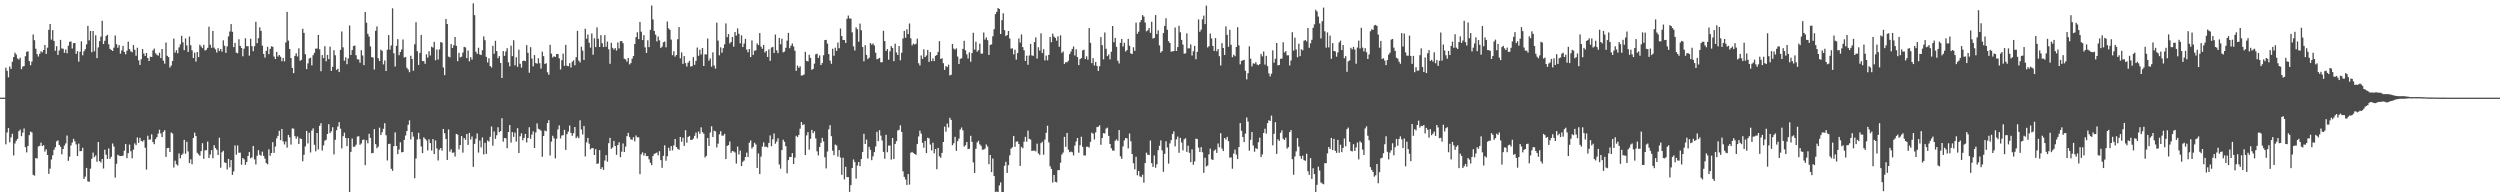 <?xml version="1.0" encoding="UTF-8"?>
<svg xmlns="http://www.w3.org/2000/svg" width="1920" height="150">
  <path d="M0 75.000h1v1.000H0zM1 75.000h1v1.000H1zM2 75.000h1v1.000H2zM3 75.000h1v1.000H3zM4 51.960h1v58.873H4zM5 54.398h1v47.337H5zM6 59.414h1v38.932H6zM7 51.036h1v58.249H7zM8 52.894h1v52.647H8zM9 47.344h1v55.393H9zM10 43.835h1v75.586H10zM11 40.433h1v69.764H11zM12 41.880h1v66.189H12zM13 44.876h1v61.781H13zM14 45.764h1v55.054H14zM15 44.349h1v55.199H15zM16 53.169h1v51.449H16zM17 51.161h1v50.663H17zM18 50.735h1v47.908H18zM19 43.147h1v69.878H19zM20 39.784h1v77.282H20zM21 39.384h1v72.724H21zM22 46.908h1v56.856H22zM23 50.147h1v50.920H23zM24 47.248h1v54.413H24zM25 26.446h1v107.811H25zM26 30.859h1v104.037H26zM27 37.424h1v83.974H27zM28 41.547h1v80.219H28zM29 43.397h1v69.114H29zM30 41.303h1v70.661H30zM31 39.431h1v70.064H31zM32 40.223h1v71.928H32zM33 38.423h1v73.101H33zM34 34.542h1v81.901H34zM35 41.445h1v73.318H35zM36 36.599h1v82.446H36zM37 22.901h1v110.628H37zM38 18.456h1v111.029H38zM39 30.399h1v92.145H39zM40 23.131h1v96.103H40zM41 31.449h1v83.598H41zM42 38.979h1v74.129H42zM43 35.476h1v73.050H43zM44 42.197h1v65.619H44zM45 38.736h1v72.564H45zM46 30.619h1v82.063H46zM47 37.226h1v81.311H47zM48 37.430h1v77.015H48zM49 40.567h1v71.269H49zM50 37.988h1v72.161H50zM51 40.950h1v63.120H51zM52 35.128h1v88.392H52zM53 32.095h1v88.235H53zM54 31.869h1v79.868H54zM55 37.252h1v72.238H55zM56 33.182h1v73.438H56zM57 32.991h1v75.483H57zM58 41.387h1v69.499H58zM59 39.265h1v80.550H59zM60 47.368h1v62.894H60zM61 39.707h1v76.471H61zM62 31.750h1v84.202H62zM63 42.478h1v71.016H63zM64 39.367h1v98.035H64zM65 37.785h1v97.825H65zM66 34.022h1v94.934H66zM67 19.842h1v119.401H67zM68 31.006h1v108.660H68zM69 23.753h1v105.791H69zM70 40.098h1v81.836H70zM71 23.831h1v93.385H71zM72 39.432h1v81.317H72zM73 27.088h1v92.326H73zM74 44.637h1v79.591H74zM75 36.380h1v72.741H75zM76 31.614h1v92.130H76zM77 28.117h1v96.656H77zM78 15.926h1v106.173H78zM79 33.836h1v95.589H79zM80 31.314h1v83.686H80zM81 27.697h1v91.128H81zM82 26.731h1v95.321H82zM83 33.993h1v80.041H83zM84 37.537h1v84.475H84zM85 38.389h1v82.029H85zM86 39.108h1v71.097H86zM87 36.588h1v75.956H87zM88 27.249h1v109.145H88zM89 33.931h1v91.849H89zM90 36.661h1v82.164H90zM91 34.687h1v84.908H91zM92 41.224h1v78.690H92zM93 38.712h1v81.117H93zM94 35.289h1v84.233H94zM95 39.906h1v75.791H95zM96 41.702h1v68.950H96zM97 38.972h1v82.488H97zM98 32.001h1v85.607H98zM99 37.718h1v73.305H99zM100 39.428h1v76.754H100zM101 40.152h1v81.509H101zM102 34.632h1v80.321H102zM103 38.182h1v71.963H103zM104 42.814h1v68.672H104zM105 36.661h1v68.928H105zM106 46.324h1v63.366H106zM107 49.888h1v55.950H107zM108 45.531h1v62.694H108zM109 37.699h1v71.102H109zM110 41.095h1v66.537H110zM111 42.974h1v70.503H111zM112 40.709h1v89.542H112zM113 44.536h1v59.685H113zM114 46.831h1v60.488H114zM115 43.479h1v63.655H115zM116 43.784h1v59.367H116zM117 38.655h1v70.518H117zM118 37.282h1v73.469H118zM119 40.886h1v65.984H119zM120 42.052h1v63.274H120zM121 42.744h1v59.926H121zM122 40.483h1v59.157H122zM123 44.570h1v57.916H123zM124 37.620h1v67.625H124zM125 46.608h1v54.630H125zM126 48.882h1v51.089H126zM127 32.664h1v87.791H127zM128 42.846h1v70.925H128zM129 43.888h1v69.677H129zM130 51.873h1v64.869H130zM131 50.360h1v51.403H131zM132 46.893h1v55.659H132zM133 29.623h1v99.049H133zM134 40.376h1v82.994H134zM135 38.554h1v87.608H135zM136 40.891h1v86.237H136zM137 36.391h1v81.481H137zM138 34.086h1v87.534H138zM139 27.500h1v91.534H139zM140 32.438h1v85.478H140zM141 38.485h1v68.954H141zM142 29.508h1v88.536H142zM143 34.895h1v74.027H143zM144 39.863h1v76.392H144zM145 28.052h1v97.251H145zM146 34.717h1v87.649H146zM147 38.731h1v87.447H147zM148 44.536h1v61.455H148zM149 40.441h1v61.436H149zM150 47.250h1v57.225H150zM151 39.943h1v77.413H151zM152 43.900h1v74.620H152zM153 34.330h1v85.306H153zM154 35.658h1v80.394H154zM155 36.964h1v73.026H155zM156 34.480h1v87.481H156zM157 38.806h1v76.679H157zM158 38.176h1v77.137H158zM159 36.752h1v72.001H159zM160 20.488h1v100.926H160zM161 34.361h1v84.334H161zM162 36.731h1v78.577H162zM163 23.774h1v97.758H163zM164 36.577h1v74.923H164zM165 37.889h1v75.806H165zM166 40.347h1v74.678H166zM167 36.975h1v82.087H167zM168 39.140h1v66.637H168zM169 37.559h1v91.196H169zM170 39.705h1v77.233H170zM171 30.982h1v84.854H171zM172 35.134h1v89.560H172zM173 40.618h1v84.538H173zM174 35.657h1v94.504H174zM175 27.942h1v94.098H175zM176 24.214h1v104.288H176zM177 18.471h1v104.454H177zM178 24.423h1v109.948H178zM179 36.211h1v95.476H179zM180 32.940h1v78.727H180zM181 40.452h1v78.351H181zM182 40.894h1v70.830H182zM183 30.146h1v87.181H183zM184 35.233h1v81.974H184zM185 36.843h1v89.685H185zM186 43.196h1v78.153H186zM187 37.400h1v85.004H187zM188 29.397h1v97.236H188zM189 35.464h1v88.968H189zM190 35.494h1v84.303H190zM191 42.758h1v74.007H191zM192 29.747h1v91.841H192zM193 35.406h1v85.500H193zM194 39.306h1v72.781H194zM195 35.462h1v86.935H195zM196 16.726h1v109.512H196zM197 33.116h1v86.501H197zM198 29.351h1v86.003H198zM199 20.991h1v97.918H199zM200 23.727h1v95.864H200zM201 35.078h1v81.415H201zM202 41.389h1v78.292H202zM203 44.249h1v77.583H203zM204 39.072h1v86.154H204zM205 35.960h1v90.227H205zM206 41.560h1v73.138H206zM207 37.543h1v82.119H207zM208 35.573h1v81.928H208zM209 35.956h1v73.259H209zM210 43.400h1v74.008H210zM211 45.310h1v67.246H211zM212 39.854h1v66.431H212zM213 43.429h1v60.907H213zM214 42.202h1v58.235H214zM215 43.584h1v64.096H215zM216 47.061h1v51.951H216zM217 44.502h1v64.096H217zM218 47.145h1v63.809H218zM219 32.605h1v76.099H219zM220 9.122h1v104.271H220zM221 31.171h1v72.466H221zM222 37.639h1v67.834H222zM223 44.598h1v66.462H223zM224 52.147h1v46.471H224zM225 56.151h1v42.655H225zM226 42.884h1v61.679H226zM227 40.919h1v65.621H227zM228 43.342h1v61.444H228zM229 37.100h1v73.548H229zM230 46.649h1v59.595H230zM231 45.962h1v60.800H231zM232 22.092h1v101.758H232zM233 25.233h1v93.648H233zM234 41.639h1v70.772H234zM235 53.094h1v47.482H235zM236 48.701h1v61.414H236zM237 44.906h1v57.088H237zM238 44.307h1v72.794H238zM239 50.232h1v50.004H239zM240 42.380h1v56.172H240zM241 40.543h1v70.669H241zM242 37.346h1v78.898H242zM243 37.322h1v64.846H243zM244 26.874h1v87.891H244zM245 37.906h1v58.694H245zM246 54.737h1v39.863H246zM247 42.313h1v73.344H247zM248 44.664h1v67.013H248zM249 35.492h1v72.602H249zM250 47.073h1v60.305H250zM251 42.202h1v60.692H251zM252 45.393h1v49.984H252zM253 35.784h1v66.391H253zM254 54.429h1v46.413H254zM255 51.403h1v46.336H255zM256 38.494h1v80.064H256zM257 42.420h1v64.945H257zM258 53.658h1v46.314H258zM259 52.808h1v44.375H259zM260 55.367h1v38.449H260zM261 38.350h1v60.454H261zM262 24.151h1v89.799H262zM263 36.361h1v68.219H263zM264 46.640h1v55.271H264zM265 44.020h1v61.911H265zM266 49.328h1v62.888H266zM267 44.861h1v61.204H267zM268 19.547h1v127.898H268zM269 42.233h1v74.395H269zM270 38.441h1v67.954H270zM271 35.355h1v77.353H271zM272 34.955h1v77.725H272zM273 42.462h1v68.710H273zM274 45.501h1v59.405H274zM275 45.703h1v58.876H275zM276 48.175h1v63.023H276zM277 38.600h1v71.569H277zM278 42.581h1v64.901H278zM279 50.014h1v57.077H279zM280 9.150h1v117.747H280zM281 17.387h1v90.315H281zM282 25.964h1v84.120H282zM283 28.051h1v74.684H283zM284 35.626h1v70.260H284zM285 43.818h1v73.869H285zM286 44.222h1v73.221H286zM287 53.409h1v45.786H287zM288 23.680h1v87.031H288zM289 20.268h1v93.573H289zM290 44.717h1v67.864H290zM291 46.860h1v51.191H291zM292 38.175h1v65.579H292zM293 39.073h1v62.523H293zM294 49.461h1v49.470H294zM295 46.461h1v48.165H295zM296 54.509h1v49.384H296zM297 38.213h1v85.016H297zM298 26.911h1v83.742H298zM299 38.156h1v72.219H299zM300 34.906h1v94.731H300zM301 6.399h1v124.824H301zM302 40.951h1v71.351H302zM303 51.077h1v50.584H303zM304 35.155h1v76.978H304zM305 30.054h1v88.324H305zM306 42.397h1v72.458H306zM307 39.949h1v69.369H307zM308 38.010h1v78.980H308zM309 30.333h1v86.388H309zM310 44.187h1v63.289H310zM311 43.723h1v60.388H311zM312 52.085h1v48.599H312zM313 53.384h1v42.455H313zM314 55.463h1v37.015H314zM315 42.813h1v64.267H315zM316 45.242h1v56.102H316zM317 54.302h1v50.611H317zM318 34.025h1v102.868H318zM319 17.051h1v104.630H319zM320 39.304h1v67.869H320zM321 49.874h1v52.114H321zM322 40.633h1v66.222H322zM323 26.838h1v85.656H323zM324 46.846h1v70.711H324zM325 46.985h1v58.532H325zM326 48.992h1v57.608H326zM327 41.721h1v66.144H327zM328 44.260h1v71.229H328zM329 39.357h1v67.648H329zM330 42.577h1v67.368H330zM331 35.839h1v79.759H331zM332 36.562h1v70.256H332zM333 32.146h1v86.153H333zM334 46.267h1v61.546H334zM335 37.972h1v76.045H335zM336 45.711h1v77.532H336zM337 37.926h1v77.056H337zM338 32.357h1v81.291H338zM339 32.740h1v82.913H339zM340 51.797h1v47.218H340zM341 57.710h1v44.590H341zM342 14.556h1v92.162H342zM343 18.433h1v104.390H343zM344 43.474h1v55.971H344zM345 44.053h1v72.432H345zM346 33.872h1v80.810H346zM347 36.841h1v80.530H347zM348 34.775h1v82.262H348zM349 28.423h1v91.777H349zM350 35.232h1v67.652H350zM351 47.026h1v56.383H351zM352 40.530h1v74.191H352zM353 44.080h1v67.308H353zM354 43.531h1v60.953H354zM355 40.353h1v76.898H355zM356 35.934h1v70.037H356zM357 36.474h1v70.894H357zM358 44.641h1v58.264H358zM359 38.795h1v72.525H359zM360 47.122h1v54.991H360zM361 43.893h1v63.275H361zM362 45.779h1v59.093H362zM363 2.584h1v125.557H363zM364 11.608h1v98.936H364zM365 39.719h1v66.838H365zM366 41.347h1v61.155H366zM367 36.645h1v80.533H367zM368 41.718h1v66.193H368zM369 42.282h1v70.938H369zM370 38.550h1v67.002H370zM371 27.951h1v90.693H371zM372 30.869h1v78.904H372zM373 43.654h1v74.572H373zM374 47.974h1v59.926H374zM375 44.763h1v63.999H375zM376 50.741h1v54.337H376zM377 51.797h1v45.398H377zM378 35.163h1v76.773H378zM379 41.286h1v59.694H379zM380 31.324h1v75.310H380zM381 39.278h1v64.599H381zM382 44.716h1v53.020H382zM383 43.041h1v58.530H383zM384 48.372h1v52.275H384zM385 59.896h1v30.875H385zM386 39.227h1v69.563H386zM387 42.905h1v63.054H387zM388 39.528h1v66.691H388zM389 36.995h1v76.861H389zM390 47.795h1v53.576H390zM391 50.919h1v45.152H391zM392 35.064h1v74.432H392zM393 43.108h1v58.364H393zM394 30.899h1v74.193H394zM395 50.161h1v51.650H395zM396 43.993h1v64.704H396zM397 51.309h1v47.158H397zM398 38.148h1v79.364H398zM399 48.926h1v55.722H399zM400 51.901h1v50.496H400zM401 46.866h1v60.868H401zM402 46.507h1v59.372H402zM403 47.000h1v55.882H403zM404 34.659h1v74.765H404zM405 40.538h1v65.442H405zM406 55.852h1v41.908H406zM407 36.269h1v70.277H407zM408 45.019h1v58.371H408zM409 50.986h1v49.871H409zM410 42.313h1v71.336H410zM411 48.436h1v53.307H411zM412 48.885h1v45.908H412zM413 44.767h1v54.139H413zM414 48.512h1v50.960H414zM415 52.704h1v47.625H415zM416 39.674h1v80.703H416zM417 43.108h1v61.354H417zM418 49.127h1v51.151H418zM419 48.537h1v52.295H419zM420 55.498h1v39.000H420zM421 57.449h1v34.843H421zM422 34.392h1v85.077H422zM423 41.161h1v67.578H423zM424 44.117h1v60.194H424zM425 43.220h1v62.961H425zM426 43.749h1v77.914H426zM427 41.540h1v65.026H427zM428 41.435h1v57.968H428zM429 44.787h1v51.507H429zM430 53.368h1v52.980H430zM431 46.230h1v57.841H431zM432 41.151h1v62.707H432zM433 50.586h1v49.135H433zM434 34.453h1v80.667H434zM435 50.506h1v52.513H435zM436 50.863h1v50.146H436zM437 48.519h1v47.913H437zM438 51.886h1v50.182H438zM439 47.408h1v56.878H439zM440 46.320h1v55.955H440zM441 50.131h1v47.399H441zM442 43.956h1v62.109H442zM443 23.729h1v81.117H443zM444 46.556h1v59.594H444zM445 47.981h1v44.451H445zM446 35.917h1v63.571H446zM447 38.855h1v64.468H447zM448 46.023h1v50.692H448zM449 22.080h1v98.062H449zM450 29.729h1v79.652H450zM451 26.508h1v79.387H451zM452 32.872h1v77.539H452zM453 36.579h1v78.114H453zM454 25.681h1v88.023H454zM455 42.059h1v71.725H455zM456 29.459h1v89.561H456zM457 36.144h1v78.389H457zM458 21.059h1v104.836H458zM459 29.810h1v95.702H459zM460 36.099h1v79.235H460zM461 26.965h1v102.808H461zM462 33.250h1v95.160H462zM463 36.172h1v94.287H463zM464 26.978h1v96.300H464zM465 35.928h1v83.234H465zM466 31.939h1v92.236H466zM467 37.841h1v72.127H467zM468 48.979h1v56.918H468zM469 32.851h1v81.416H469zM470 36.706h1v76.601H470zM471 38.021h1v70.209H471zM472 36.895h1v75.227H472zM473 38.817h1v80.079H473zM474 32.625h1v78.723H474zM475 37.145h1v72.109H475zM476 31.628h1v89.094H476zM477 31.474h1v84.987H477zM478 33.156h1v77.012H478zM479 45.062h1v71.660H479zM480 45.613h1v67.047H480zM481 47.308h1v57.233H481zM482 44.537h1v57.514H482zM483 49.446h1v55.740H483zM484 48.483h1v58.508H484zM485 45.067h1v62.282H485zM486 43.039h1v62.352H486zM487 33.838h1v74.720H487zM488 28.532h1v75.485H488zM489 24.790h1v80.671H489zM490 30.066h1v75.416H490zM491 16.821h1v116.979H491zM492 24.346h1v94.157H492zM493 30.769h1v86.216H493zM494 27.007h1v92.570H494zM495 36.339h1v81.311H495zM496 40.672h1v79.250H496zM497 30.902h1v88.950H497zM498 36.186h1v86.191H498zM499 22.919h1v102.042H499zM500 4.231h1v122.582H500zM501 14.965h1v104.893H501zM502 23.760h1v94.354H502zM503 26.649h1v91.118H503zM504 31.805h1v85.364H504zM505 28.023h1v91.251H505zM506 30.961h1v85.176H506zM507 36.835h1v86.148H507zM508 35.789h1v93.079H508zM509 32.466h1v87.231H509zM510 31.833h1v79.763H510zM511 36.335h1v87.116H511zM512 16.556h1v103.473H512zM513 21.779h1v91.710H513zM514 22.933h1v92.860H514zM515 30.428h1v81.764H515zM516 42.380h1v73.130H516zM517 39.352h1v72.312H517zM518 43.453h1v63.306H518zM519 42.221h1v70.651H519zM520 30.081h1v84.178H520zM521 20.786h1v94.271H521zM522 44.774h1v60.413H522zM523 40.228h1v68.619H523zM524 49.027h1v56.754H524zM525 43.047h1v68.995H525zM526 48.463h1v51.593H526zM527 51.086h1v58.485H527zM528 48.166h1v57.037H528zM529 46.731h1v57.666H529zM530 51.109h1v56.353H530zM531 50.800h1v56.656H531zM532 43.867h1v62.596H532zM533 49.789h1v54.505H533zM534 46.746h1v55.103H534zM535 36.510h1v69.762H535zM536 42.851h1v58.175H536zM537 38.197h1v64.580H537zM538 41.831h1v55.949H538zM539 36.883h1v64.659H539zM540 50.705h1v52.027H540zM541 41.708h1v79.283H541zM542 41.838h1v77.856H542zM543 29.589h1v76.341H543zM544 46.583h1v65.507H544zM545 44.907h1v56.895H545zM546 51.206h1v45.774H546zM547 40.199h1v64.991H547zM548 50.295h1v50.076H548zM549 52.675h1v48.251H549zM550 17.431h1v95.816H550zM551 31.165h1v79.167H551zM552 42.490h1v60.626H552zM553 36.333h1v64.502H553zM554 40.430h1v63.706H554zM555 36.949h1v67.177H555zM556 34.000h1v68.791H556zM557 17.982h1v104.160H557zM558 28.586h1v83.461H558zM559 26.160h1v85.327H559zM560 33.393h1v75.258H560zM561 32.180h1v85.165H561zM562 28.364h1v87.569H562zM563 35.866h1v80.480H563zM564 24.577h1v92.581H564zM565 27.344h1v98.245H565zM566 21.786h1v90.813H566zM567 25.983h1v92.647H567zM568 33.290h1v82.353H568zM569 27.149h1v100.456H569zM570 36.161h1v88.124H570zM571 33.408h1v89.900H571zM572 29.843h1v90.755H572zM573 38.112h1v79.095H573zM574 40.140h1v80.436H574zM575 37.625h1v71.975H575zM576 43.844h1v64.044H576zM577 31.001h1v83.094H577zM578 42.142h1v70.606H578zM579 38.945h1v70.738H579zM580 38.677h1v72.287H580zM581 33.388h1v95.579H581zM582 34.632h1v83.208H582zM583 25.373h1v108.329H583zM584 35.796h1v84.451H584zM585 37.424h1v75.153H585zM586 34.501h1v74.871H586zM587 40.272h1v72.533H587zM588 39.121h1v73.487H588zM589 43.725h1v69.577H589zM590 37.875h1v71.907H590zM591 46.682h1v57.288H591zM592 36.487h1v75.828H592zM593 36.044h1v70.921H593zM594 40.671h1v61.839H594zM595 26.548h1v83.848H595zM596 38.647h1v70.121H596zM597 40.800h1v65.460H597zM598 29.142h1v97.163H598zM599 34.008h1v95.509H599zM600 29.721h1v85.531H600zM601 40.169h1v67.156H601zM602 39.612h1v69.306H602zM603 36.705h1v75.597H603zM604 31.182h1v101.933H604zM605 25.254h1v97.741H605zM606 37.037h1v83.527H606zM607 35.094h1v85.481H607zM608 33.368h1v84.255H608zM609 35.681h1v90.339H609zM610 38.971h1v82.056H610zM611 54.418h1v49.897H611zM612 50.364h1v54.917H612zM613 52.100h1v51.532H613zM614 50.885h1v47.936H614zM615 57.986h1v35.746H615zM616 57.851h1v38.196H616zM617 57.244h1v38.217H617zM618 39.791h1v79.305H618zM619 46.733h1v57.236H619zM620 47.155h1v54.343H620zM621 42.054h1v72.903H621zM622 44.460h1v62.163H622zM623 53.609h1v46.119H623zM624 52.961h1v49.306H624zM625 48.917h1v51.946H625zM626 41.662h1v64.643H626zM627 41.226h1v74.978H627zM628 44.517h1v74.857H628zM629 42.526h1v70.373H629zM630 49.967h1v59.695H630zM631 48.423h1v57.472H631zM632 42.455h1v66.157H632zM633 30.768h1v90.027H633zM634 30.621h1v98.708H634zM635 33.503h1v82.879H635zM636 41.503h1v57.802H636zM637 46.524h1v49.628H637zM638 48.986h1v55.631H638zM639 37.405h1v78.284H639zM640 42.825h1v76.338H640zM641 36.602h1v74.445H641zM642 39.074h1v72.640H642zM643 32.655h1v87.638H643zM644 37.002h1v78.260H644zM645 21.937h1v99.033H645zM646 27.703h1v106.524H646zM647 30.680h1v90.468H647zM648 30.721h1v107.067H648zM649 32.973h1v95.147H649zM650 14.422h1v121.621H650zM651 11.956h1v124.057H651zM652 14.144h1v133.259H652zM653 14.343h1v127.847H653zM654 24.835h1v104.201H654zM655 35.564h1v86.915H655zM656 38.754h1v85.710H656zM657 21.065h1v116.125H657zM658 22.441h1v104.626H658zM659 32.048h1v92.378H659zM660 18.139h1v109.579H660zM661 23.268h1v98.883H661zM662 36.089h1v80.712H662zM663 47.124h1v55.628H663zM664 34.720h1v75.876H664zM665 42.205h1v65.002H665zM666 45.344h1v76.389H666zM667 44.282h1v68.498H667zM668 33.061h1v81.962H668zM669 34.293h1v88.753H669zM670 33.397h1v86.651H670zM671 34.893h1v81.935H671zM672 40.436h1v72.076H672zM673 45.521h1v55.682H673zM674 45.043h1v63.344H674zM675 44.434h1v55.566H675zM676 47.815h1v56.318H676zM677 47.761h1v60.100H677zM678 23.600h1v93.024H678zM679 31.529h1v90.390H679zM680 39.154h1v64.387H680zM681 37.703h1v79.242H681zM682 45.820h1v65.977H682zM683 39.410h1v72.337H683zM684 35.452h1v87.114H684zM685 36.813h1v69.189H685zM686 47.004h1v75.173H686zM687 33.543h1v76.994H687zM688 40.308h1v68.088H688zM689 42.246h1v58.007H689zM690 35.354h1v64.314H690zM691 46.283h1v49.960H691zM692 40.496h1v60.822H692zM693 29.611h1v101.967H693zM694 23.780h1v112.051H694zM695 28.972h1v108.889H695zM696 22.520h1v119.491H696zM697 26.178h1v107.508H697zM698 18.028h1v123.762H698zM699 29.432h1v87.867H699zM700 34.863h1v81.765H700zM701 33.542h1v84.028H701zM702 34.176h1v84.044H702zM703 33.595h1v85.267H703zM704 29.680h1v80.965H704zM705 48.587h1v56.224H705zM706 50.270h1v50.080H706zM707 42.576h1v60.020H707zM708 45.214h1v64.433H708zM709 37.897h1v75.549H709zM710 43.810h1v64.443H710zM711 42.617h1v74.955H711zM712 38.344h1v67.510H712zM713 47.501h1v58.842H713zM714 40.036h1v70.985H714zM715 46.894h1v68.636H715zM716 44.814h1v64.821H716zM717 46.889h1v70.873H717zM718 42.911h1v71.528H718zM719 42.196h1v87.821H719zM720 39.837h1v73.775H720zM721 31.582h1v88.478H721zM722 45.256h1v75.948H722zM723 44.764h1v72.643H723zM724 48.519h1v60.549H724zM725 53.680h1v43.559H725zM726 50.749h1v50.436H726zM727 51.541h1v43.331H727zM728 49.647h1v48.266H728zM729 57.911h1v32.536H729zM730 57.384h1v34.715H730zM731 33.790h1v77.771H731zM732 37.348h1v72.672H732zM733 38.170h1v66.937H733zM734 37.136h1v78.753H734zM735 43.416h1v65.020H735zM736 49.144h1v57.315H736zM737 45.169h1v54.305H737zM738 44.815h1v53.141H738zM739 37.546h1v62.579H739zM740 31.272h1v81.341H740zM741 38.664h1v72.884H741zM742 41.779h1v67.285H742zM743 44.919h1v69.542H743zM744 40.167h1v74.074H744zM745 47.428h1v56.876H745zM746 40.737h1v68.185H746zM747 25.121h1v99.622H747zM748 38.113h1v94.717H748zM749 32.032h1v82.204H749zM750 39.702h1v69.671H750zM751 38.623h1v69.512H751zM752 33.478h1v77.345H752zM753 41.209h1v70.746H753zM754 41.131h1v73.817H754zM755 24.960h1v89.958H755zM756 30.420h1v83.747H756zM757 28.702h1v82.232H757zM758 30.866h1v81.662H758zM759 42.182h1v83.994H759zM760 34.507h1v84.538H760zM761 34.106h1v98.098H761zM762 27.849h1v93.893H762zM763 22.429h1v112.737H763zM764 10.846h1v136.573H764zM765 9.120h1v138.029H765zM766 6.146h1v141.299H766zM767 6.894h1v135.537H767zM768 26.102h1v113.963H768zM769 15.511h1v131.952H769zM770 10.202h1v137.238H770zM771 23.117h1v104.182H771zM772 27.700h1v96.547H772zM773 26.900h1v105.909H773zM774 23.833h1v103.005H774zM775 29.534h1v89.783H775zM776 37.318h1v76.800H776zM777 37.171h1v75.981H777zM778 41.746h1v62.662H778zM779 38.173h1v74.583H779zM780 45.827h1v62.956H780zM781 40.759h1v67.851H781zM782 29.519h1v81.077H782zM783 32.737h1v94.720H783zM784 26.463h1v86.345H784zM785 36.189h1v77.679H785zM786 38.592h1v70.237H786zM787 46.799h1v58.294H787zM788 42.736h1v66.074H788zM789 49.702h1v50.593H789zM790 42.616h1v64.025H790zM791 33.702h1v73.438H791zM792 42.543h1v73.448H792zM793 42.883h1v72.804H793zM794 32.282h1v83.392H794zM795 28.720h1v87.552H795zM796 44.976h1v65.342H796zM797 36.300h1v81.496H797zM798 38.867h1v80.086H798zM799 25.584h1v84.351H799zM800 40.764h1v68.069H800zM801 37.774h1v81.040H801zM802 46.402h1v60.809H802zM803 42.685h1v59.332H803zM804 46.329h1v50.214H804zM805 42.149h1v67.163H805zM806 28.375h1v99.367H806zM807 32.410h1v97.268H807zM808 25.854h1v114.321H808zM809 28.130h1v106.278H809zM810 29.095h1v110.570H810zM811 31.235h1v108.776H811zM812 27.898h1v102.800H812zM813 35.886h1v94.764H813zM814 27.116h1v97.847H814zM815 40.624h1v78.131H815zM816 39.536h1v77.674H816zM817 49.041h1v56.052H817zM818 47.652h1v65.137H818zM819 47.909h1v54.197H819zM820 46.631h1v68.306H820zM821 41.549h1v75.362H821zM822 39.572h1v76.867H822zM823 37.599h1v79.330H823zM824 35.682h1v83.695H824zM825 42.602h1v69.198H825zM826 37.839h1v70.862H826zM827 43.851h1v62.131H827zM828 50.001h1v67.303H828zM829 45.488h1v66.036H829zM830 44.578h1v60.429H830zM831 38.688h1v74.112H831zM832 38.145h1v81.192H832zM833 45.358h1v74.105H833zM834 43.272h1v69.423H834zM835 45.869h1v66.792H835zM836 21.561h1v91.782H836zM837 32.892h1v76.041H837zM838 48.510h1v53.378H838zM839 44.695h1v58.023H839zM840 50.300h1v56.813H840zM841 47.573h1v54.087H841zM842 50.599h1v47.020H842zM843 54.467h1v42.864H843zM844 50.837h1v45.411H844zM845 28.532h1v82.651H845zM846 34.663h1v71.322H846zM847 45.543h1v56.679H847zM848 24.941h1v77.557H848zM849 37.422h1v61.352H849zM850 43.111h1v54.920H850zM851 41.833h1v62.531H851zM852 45.615h1v64.967H852zM853 39.755h1v74.109H853zM854 19.977h1v95.611H854zM855 32.473h1v83.289H855zM856 29.098h1v79.021H856zM857 35.951h1v71.095H857zM858 46.639h1v61.548H858zM859 48.729h1v51.174H859zM860 32.943h1v87.099H860zM861 29.890h1v92.102H861zM862 35.695h1v76.722H862zM863 32.889h1v74.950H863zM864 39.513h1v66.468H864zM865 38.509h1v67.763H865zM866 29.865h1v84.175H866zM867 35.170h1v67.372H867zM868 41.031h1v67.461H868zM869 41.507h1v76.782H869zM870 36.321h1v89.050H870zM871 39.071h1v90.983H871zM872 17.386h1v102.991H872zM873 25.971h1v108.643H873zM874 24.296h1v107.025H874zM875 17.116h1v118.346H875zM876 15.427h1v120.628H876zM877 11.593h1v122.532H877zM878 12.774h1v127.577H878zM879 17.325h1v107.918H879zM880 24.055h1v93.187H880zM881 23.224h1v95.589H881zM882 21.468h1v97.633H882zM883 25.186h1v82.768H883zM884 16.705h1v108.651H884zM885 29.618h1v98.569H885zM886 29.119h1v90.267H886zM887 11.570h1v117.231H887zM888 26.195h1v99.956H888zM889 23.273h1v92.062H889zM890 34.890h1v77.047H890zM891 40.394h1v67.432H891zM892 39.217h1v76.315H892zM893 25.397h1v106.564H893zM894 19.917h1v98.243H894zM895 14.034h1v94.459H895zM896 22.831h1v90.427H896zM897 31.649h1v94.011H897zM898 33.038h1v77.092H898zM899 39.690h1v67.939H899zM900 39.468h1v63.470H900zM901 39.223h1v61.670H901zM902 21.113h1v91.287H902zM903 39.146h1v67.924H903zM904 36.153h1v68.742H904zM905 19.790h1v97.582H905zM906 24.794h1v81.078H906zM907 30.600h1v78.813H907zM908 34.234h1v81.267H908zM909 41.198h1v65.788H909zM910 40.934h1v65.228H910zM911 25.606h1v91.095H911zM912 37.173h1v74.711H912zM913 37.137h1v80.258H913zM914 34.095h1v90.426H914zM915 42.627h1v72.081H915zM916 39.395h1v87.179H916zM917 35.236h1v88.790H917zM918 45.541h1v60.943H918zM919 39.817h1v66.966H919zM920 14.907h1v98.467H920zM921 24.426h1v92.306H921zM922 22.778h1v90.226H922zM923 14.824h1v102.110H923zM924 11.971h1v120.729H924zM925 18.484h1v102.702H925zM926 4.297h1v123.523H926zM927 36.449h1v90.695H927zM928 35.474h1v83.039H928zM929 25.751h1v88.373H929zM930 29.492h1v92.812H930zM931 35.270h1v87.634H931zM932 39.125h1v76.608H932zM933 29.233h1v85.589H933zM934 39.358h1v78.091H934zM935 37.660h1v72.508H935zM936 43.143h1v69.946H936zM937 50.281h1v52.030H937zM938 33.188h1v80.937H938zM939 36.855h1v79.152H939zM940 42.174h1v63.825H940zM941 20.268h1v86.836H941zM942 26.767h1v78.355H942zM943 35.933h1v72.460H943zM944 22.874h1v98.224H944zM945 34.368h1v86.535H945zM946 43.943h1v85.668H946zM947 42.033h1v75.913H947zM948 43.174h1v71.717H948zM949 36.111h1v82.654H949zM950 20.911h1v101.261H950zM951 34.858h1v78.102H951zM952 49.419h1v45.078H952zM953 46.745h1v53.725H953zM954 46.327h1v58.873H954zM955 45.907h1v63.251H955zM956 54.340h1v48.265H956zM957 60.994h1v29.204H957zM958 56.239h1v37.147H958zM959 35.580h1v80.158H959zM960 45.074h1v62.315H960zM961 50.983h1v50.461H961zM962 48.632h1v63.139H962zM963 48.951h1v67.558H963zM964 47.752h1v66.032H964zM965 49.553h1v64.953H965zM966 50.052h1v59.139H966zM967 49.201h1v56.534H967zM968 41.480h1v79.123H968zM969 43.243h1v75.356H969zM970 39.506h1v62.659H970zM971 49.591h1v49.299H971zM972 42.844h1v59.782H972zM973 50.810h1v43.787H973zM974 56.313h1v36.021H974zM975 58.738h1v34.170H975zM976 56.564h1v32.203H976zM977 38.671h1v72.960H977zM978 48.136h1v54.612H978zM979 45.120h1v48.706H979zM980 32.999h1v85.153H980zM981 50.154h1v56.871H981zM982 49.944h1v58.242H982zM983 45.137h1v56.912H983zM984 45.008h1v55.160H984zM985 32.459h1v74.076H985zM986 40.297h1v67.234H986zM987 39.269h1v66.477H987zM988 42.481h1v71.634H988zM989 42.467h1v70.581H989zM990 50.266h1v51.142H990zM991 46.455h1v53.506H991zM992 24.739h1v97.518H992zM993 38.919h1v95.279H993zM994 28.916h1v91.240H994zM995 38.026h1v78.210H995zM996 43.969h1v62.112H996zM997 33.571h1v79.074H997zM998 43.105h1v76.743H998zM999 37.854h1v84.044H999zM1000 38.662h1v80.868H1000zM1001 31.307h1v91.690H1001zM1002 30.707h1v92.786H1002zM1003 31.782h1v86.303H1003zM1004 21.481h1v109.995H1004zM1005 36.732h1v97.578H1005zM1006 33.221h1v88.239H1006zM1007 30.578h1v106.858H1007zM1008 21.335h1v107.893H1008zM1009 18.682h1v114.968H1009zM1010 7.505h1v139.958H1010zM1011 8.838h1v133.079H1011zM1012 12.739h1v115.282H1012zM1013 17.946h1v113.001H1013zM1014 29.540h1v110.526H1014zM1015 16.286h1v124.672H1015zM1016 5.820h1v135.716H1016zM1017 24.049h1v101.222H1017zM1018 36.605h1v88.766H1018zM1019 24.896h1v92.920H1019zM1020 36.383h1v76.493H1020zM1021 27.319h1v87.100H1021zM1022 45.148h1v60.793H1022zM1023 33.104h1v82.087H1023zM1024 39.190h1v67.435H1024zM1025 39.517h1v76.359H1025zM1026 43.527h1v73.888H1026zM1027 40.265h1v67.143H1027zM1028 32.612h1v84.664H1028zM1029 31.206h1v79.963H1029zM1030 38.463h1v78.350H1030zM1031 34.558h1v79.052H1031zM1032 44.725h1v61.667H1032zM1033 43.131h1v69.218H1033zM1034 55.147h1v44.060H1034zM1035 47.119h1v50.858H1035zM1036 46.394h1v62.535H1036zM1037 36.731h1v79.129H1037zM1038 37.885h1v78.416H1038zM1039 35.982h1v74.754H1039zM1040 38.065h1v77.902H1040zM1041 48.944h1v64.320H1041zM1042 36.492h1v72.978H1042zM1043 31.158h1v91.283H1043zM1044 37.215h1v71.281H1044zM1045 21.335h1v88.218H1045zM1046 36.538h1v78.373H1046zM1047 39.476h1v79.504H1047zM1048 36.949h1v61.710H1048zM1049 40.144h1v56.869H1049zM1050 45.316h1v58.906H1050zM1051 41.804h1v65.918H1051zM1052 24.011h1v104.372H1052zM1053 22.491h1v108.023H1053zM1054 22.923h1v109.141H1054zM1055 19.499h1v116.196H1055zM1056 19.120h1v115.467H1056zM1057 19.909h1v106.023H1057zM1058 26.511h1v114.236H1058zM1059 36.620h1v95.647H1059zM1060 31.451h1v90.176H1060zM1061 45.242h1v75.907H1061zM1062 44.751h1v72.959H1062zM1063 46.543h1v64.258H1063zM1064 50.012h1v54.645H1064zM1065 46.144h1v70.436H1065zM1066 41.972h1v80.470H1066zM1067 40.502h1v76.706H1067zM1068 30.396h1v84.985H1068zM1069 29.898h1v80.143H1069zM1070 36.617h1v82.653H1070zM1071 39.130h1v73.922H1071zM1072 44.277h1v62.414H1072zM1073 45.064h1v66.878H1073zM1074 47.384h1v59.312H1074zM1075 48.963h1v55.802H1075zM1076 25.373h1v81.697H1076zM1077 35.758h1v77.963H1077zM1078 25.758h1v80.632H1078zM1079 40.193h1v87.553H1079zM1080 42.775h1v66.042H1080zM1081 42.740h1v71.787H1081zM1082 27.344h1v90.713H1082zM1083 42.964h1v80.861H1083zM1084 49.062h1v46.154H1084zM1085 42.903h1v61.385H1085zM1086 55.466h1v43.734H1086zM1087 51.609h1v48.516H1087zM1088 54.298h1v41.717H1088zM1089 54.195h1v38.491H1089zM1090 42.379h1v55.600H1090zM1091 37.097h1v59.560H1091zM1092 51.519h1v45.362H1092zM1093 55.292h1v40.721H1093zM1094 44.132h1v58.344H1094zM1095 56.107h1v42.086H1095zM1096 40.888h1v58.824H1096zM1097 38.509h1v67.220H1097zM1098 46.800h1v52.363H1098zM1099 45.852h1v58.053H1099zM1100 47.313h1v55.331H1100zM1101 40.177h1v60.903H1101zM1102 48.600h1v55.820H1102zM1103 46.044h1v50.030H1103zM1104 50.579h1v47.318H1104zM1105 46.699h1v59.419H1105zM1106 24.999h1v80.835H1106zM1107 46.536h1v62.231H1107zM1108 34.145h1v61.670H1108zM1109 38.799h1v62.213H1109zM1110 42.422h1v56.040H1110zM1111 45.054h1v52.640H1111zM1112 39.122h1v77.818H1112zM1113 42.298h1v68.118H1113zM1114 35.263h1v87.219H1114zM1115 31.965h1v77.056H1115zM1116 36.697h1v74.899H1116zM1117 26.338h1v88.765H1117zM1118 36.576h1v76.177H1118zM1119 37.599h1v73.945H1119zM1120 32.297h1v96.805H1120zM1121 27.942h1v90.055H1121zM1122 32.952h1v86.746H1122zM1123 31.143h1v97.856H1123zM1124 15.949h1v111.732H1124zM1125 32.382h1v93.525H1125zM1126 34.963h1v93.011H1126zM1127 17.288h1v104.128H1127zM1128 29.321h1v93.251H1128zM1129 25.378h1v100.197H1129zM1130 39.538h1v80.963H1130zM1131 36.590h1v78.015H1131zM1132 33.371h1v87.437H1132zM1133 28.673h1v89.252H1133zM1134 39.319h1v73.800H1134zM1135 30.774h1v83.430H1135zM1136 34.420h1v77.679H1136zM1137 41.960h1v62.728H1137zM1138 20.027h1v96.939H1138zM1139 35.493h1v91.636H1139zM1140 28.733h1v91.238H1140zM1141 30.652h1v90.299H1141zM1142 38.443h1v70.419H1142zM1143 38.511h1v69.634H1143zM1144 39.051h1v68.977H1144zM1145 45.264h1v57.040H1145zM1146 43.016h1v60.532H1146zM1147 31.820h1v75.593H1147zM1148 30.401h1v75.668H1148zM1149 38.607h1v64.055H1149zM1150 33.718h1v69.879H1150zM1151 44.254h1v57.414H1151zM1152 46.160h1v61.709H1152zM1153 36.124h1v90.289H1153zM1154 35.178h1v81.670H1154zM1155 37.114h1v76.105H1155zM1156 38.461h1v74.954H1156zM1157 36.534h1v80.332H1157zM1158 39.837h1v71.716H1158zM1159 39.783h1v71.330H1159zM1160 36.721h1v75.794H1160zM1161 31.776h1v75.537H1161zM1162 28.266h1v90.646H1162zM1163 24.699h1v93.504H1163zM1164 33.091h1v88.207H1164zM1165 31.637h1v97.108H1165zM1166 35.003h1v85.627H1166zM1167 29.722h1v80.945H1167zM1168 20.858h1v91.682H1168zM1169 23.928h1v93.101H1169zM1170 36.479h1v78.624H1170zM1171 38.914h1v75.524H1171zM1172 38.845h1v71.785H1172zM1173 40.400h1v69.919H1173zM1174 27.897h1v97.532H1174zM1175 29.377h1v90.011H1175zM1176 24.039h1v91.352H1176zM1177 26.029h1v86.991H1177zM1178 35.313h1v77.849H1178zM1179 41.286h1v74.695H1179zM1180 43.543h1v73.936H1180zM1181 44.775h1v75.602H1181zM1182 42.536h1v72.824H1182zM1183 32.093h1v91.856H1183zM1184 32.672h1v92.927H1184zM1185 44.978h1v57.848H1185zM1186 44.249h1v59.511H1186zM1187 49.206h1v56.750H1187zM1188 51.369h1v53.777H1188zM1189 48.810h1v62.499H1189zM1190 47.927h1v59.782H1190zM1191 45.264h1v60.672H1191zM1192 51.777h1v51.359H1192zM1193 44.791h1v61.098H1193zM1194 49.885h1v58.404H1194zM1195 41.600h1v59.119H1195zM1196 49.113h1v54.822H1196zM1197 44.718h1v58.015H1197zM1198 44.128h1v61.158H1198zM1199 41.205h1v60.484H1199zM1200 40.495h1v64.464H1200zM1201 43.793h1v55.406H1201zM1202 41.971h1v56.148H1202zM1203 48.107h1v53.596H1203zM1204 35.978h1v83.897H1204zM1205 48.444h1v62.739H1205zM1206 40.838h1v65.724H1206zM1207 38.240h1v64.950H1207zM1208 38.866h1v64.983H1208zM1209 44.757h1v54.189H1209zM1210 43.907h1v59.340H1210zM1211 41.073h1v65.114H1211zM1212 50.838h1v46.910H1212zM1213 26.395h1v84.803H1213zM1214 33.830h1v78.739H1214zM1215 43.968h1v53.807H1215zM1216 36.752h1v65.448H1216zM1217 38.064h1v69.036H1217zM1218 31.422h1v71.080H1218zM1219 30.796h1v87.146H1219zM1220 29.372h1v84.891H1220zM1221 34.287h1v73.325H1221zM1222 29.535h1v82.115H1222zM1223 36.487h1v73.902H1223zM1224 35.746h1v86.424H1224zM1225 31.288h1v91.972H1225zM1226 36.136h1v84.194H1226zM1227 38.211h1v76.187H1227zM1228 22.814h1v101.771H1228zM1229 32.250h1v86.813H1229zM1230 33.343h1v89.639H1230zM1231 23.743h1v107.484H1231zM1232 26.587h1v93.870H1232zM1233 38.260h1v90.458H1233zM1234 30.844h1v98.343H1234zM1235 24.935h1v92.893H1235zM1236 32.233h1v81.037H1236zM1237 40.293h1v77.968H1237zM1238 42.250h1v64.491H1238zM1239 38.883h1v74.713H1239zM1240 35.541h1v69.875H1240zM1241 37.999h1v72.378H1241zM1242 40.413h1v68.380H1242zM1243 32.309h1v79.670H1243zM1244 33.967h1v91.819H1244zM1245 40.506h1v74.548H1245zM1246 30.556h1v88.681H1246zM1247 34.335h1v85.071H1247zM1248 28.841h1v90.829H1248zM1249 24.204h1v100.997H1249zM1250 37.790h1v76.899H1250zM1251 42.112h1v71.274H1251zM1252 38.174h1v72.768H1252zM1253 41.710h1v68.497H1253zM1254 43.811h1v70.942H1254zM1255 36.938h1v86.420H1255zM1256 29.993h1v84.080H1256zM1257 40.478h1v68.280H1257zM1258 39.468h1v74.870H1258zM1259 42.829h1v71.413H1259zM1260 34.069h1v66.988H1260zM1261 24.832h1v101.864H1261zM1262 32.832h1v93.832H1262zM1263 25.090h1v91.698H1263zM1264 37.519h1v73.412H1264zM1265 37.744h1v72.481H1265zM1266 43.670h1v69.732H1266zM1267 37.274h1v78.467H1267zM1268 42.285h1v75.857H1268zM1269 41.211h1v86.169H1269zM1270 22.387h1v106.804H1270zM1271 14.899h1v106.560H1271zM1272 24.996h1v99.399H1272zM1273 26.400h1v90.093H1273zM1274 31.773h1v79.943H1274zM1275 31.758h1v77.699H1275zM1276 22.871h1v93.103H1276zM1277 18.854h1v102.478H1277zM1278 30.781h1v90.859H1278zM1279 30.637h1v90.130H1279zM1280 35.630h1v77.049H1280zM1281 38.274h1v73.301H1281zM1282 19.372h1v116.937H1282zM1283 20.016h1v108.526H1283zM1284 21.549h1v98.967H1284zM1285 22.780h1v96.543H1285zM1286 28.387h1v96.264H1286zM1287 39.997h1v81.228H1287zM1288 41.420h1v81.829H1288zM1289 42.833h1v80.536H1289zM1290 32.681h1v82.940H1290zM1291 31.401h1v94.905H1291zM1292 31.870h1v86.385H1292zM1293 38.149h1v75.247H1293zM1294 42.843h1v66.678H1294zM1295 40.927h1v64.789H1295zM1296 40.861h1v73.159H1296zM1297 41.562h1v65.350H1297zM1298 45.374h1v64.600H1298zM1299 36.677h1v72.767H1299zM1300 45.967h1v60.607H1300zM1301 48.454h1v59.781H1301zM1302 52.192h1v55.430H1302zM1303 44.513h1v58.012H1303zM1304 49.492h1v57.393H1304zM1305 38.335h1v67.163H1305zM1306 33.120h1v103.406H1306zM1307 32.028h1v105.787H1307zM1308 32.076h1v97.575H1308zM1309 34.854h1v89.046H1309zM1310 36.315h1v81.491H1310zM1311 32.174h1v87.188H1311zM1312 21.150h1v112.520H1312zM1313 26.235h1v105.148H1313zM1314 37.331h1v82.219H1314zM1315 28.840h1v108.506H1315zM1316 23.084h1v115.867H1316zM1317 33.761h1v82.929H1317zM1318 19.446h1v101.255H1318zM1319 35.615h1v72.917H1319zM1320 20.666h1v96.428H1320zM1321 29.454h1v89.494H1321zM1322 36.069h1v69.603H1322zM1323 33.037h1v77.827H1323zM1324 29.938h1v85.765H1324zM1325 33.580h1v83.695H1325zM1326 35.774h1v81.871H1326zM1327 35.178h1v76.816H1327zM1328 38.040h1v72.537H1328zM1329 36.823h1v75.378H1329zM1330 35.668h1v72.556H1330zM1331 37.685h1v68.470H1331zM1332 33.157h1v74.544H1332zM1333 36.554h1v81.695H1333zM1334 45.597h1v65.051H1334zM1335 44.834h1v62.750H1335zM1336 41.441h1v68.280H1336zM1337 44.742h1v66.012H1337zM1338 46.894h1v57.701H1338zM1339 32.765h1v81.644H1339zM1340 46.587h1v60.596H1340zM1341 41.060h1v74.652H1341zM1342 45.911h1v60.151H1342zM1343 49.118h1v55.473H1343zM1344 52.691h1v45.382H1344zM1345 48.999h1v60.002H1345zM1346 48.082h1v56.884H1346zM1347 45.818h1v58.967H1347zM1348 49.421h1v54.767H1348zM1349 51.262h1v52.830H1349zM1350 49.417h1v52.712H1350zM1351 43.557h1v74.624H1351zM1352 45.933h1v59.739H1352zM1353 49.963h1v53.638H1353zM1354 43.587h1v68.047H1354zM1355 48.603h1v58.498H1355zM1356 49.105h1v49.758H1356zM1357 25.534h1v102.446H1357zM1358 43.165h1v68.517H1358zM1359 47.882h1v54.982H1359zM1360 39.290h1v75.062H1360zM1361 45.132h1v60.247H1361zM1362 39.526h1v64.017H1362zM1363 41.888h1v60.615H1363zM1364 37.484h1v73.562H1364zM1365 35.563h1v73.282H1365zM1366 35.762h1v85.597H1366zM1367 41.361h1v75.910H1367zM1368 45.336h1v52.716H1368zM1369 36.987h1v71.226H1369zM1370 39.295h1v75.433H1370zM1371 42.708h1v75.630H1371zM1372 34.542h1v74.208H1372zM1373 41.439h1v63.865H1373zM1374 47.863h1v46.073H1374zM1375 44.335h1v65.131H1375zM1376 47.018h1v57.671H1376zM1377 48.769h1v55.190H1377zM1378 42.529h1v63.436H1378zM1379 47.901h1v63.498H1379zM1380 51.317h1v46.011H1380zM1381 33.493h1v87.260H1381zM1382 34.699h1v79.033H1382zM1383 28.100h1v88.223H1383zM1384 16.222h1v100.438H1384zM1385 25.281h1v98.019H1385zM1386 26.491h1v98.562H1386zM1387 30.614h1v90.491H1387zM1388 30.660h1v85.578H1388zM1389 32.871h1v93.655H1389zM1390 19.804h1v112.219H1390zM1391 19.711h1v114.854H1391zM1392 31.344h1v94.764H1392zM1393 25.527h1v101.317H1393zM1394 34.650h1v85.735H1394zM1395 37.680h1v72.679H1395zM1396 41.493h1v70.757H1396zM1397 45.405h1v61.171H1397zM1398 45.901h1v57.933H1398zM1399 38.701h1v63.098H1399zM1400 40.666h1v61.044H1400zM1401 37.444h1v64.536H1401zM1402 47.615h1v52.332H1402zM1403 49.377h1v53.159H1403zM1404 48.867h1v54.157H1404zM1405 42.860h1v77.241H1405zM1406 38.575h1v82.924H1406zM1407 53.660h1v55.871H1407zM1408 27.304h1v94.660H1408zM1409 31.298h1v87.345H1409zM1410 31.810h1v92.260H1410zM1411 38.616h1v76.521H1411zM1412 38.500h1v66.662H1412zM1413 41.222h1v66.522H1413zM1414 37.172h1v75.194H1414zM1415 33.662h1v77.878H1415zM1416 30.172h1v85.548H1416zM1417 35.535h1v85.476H1417zM1418 26.851h1v84.707H1418zM1419 36.783h1v74.681H1419zM1420 38.464h1v71.641H1420zM1421 36.697h1v69.277H1421zM1422 34.880h1v67.422H1422zM1423 29.834h1v84.090H1423zM1424 42.265h1v63.388H1424zM1425 41.141h1v69.576H1425zM1426 41.234h1v66.142H1426zM1427 36.343h1v71.993H1427zM1428 48.938h1v52.727H1428zM1429 47.015h1v56.417H1429zM1430 50.098h1v53.301H1430zM1431 34.230h1v79.576H1431zM1432 41.281h1v73.827H1432zM1433 46.097h1v62.432H1433zM1434 55.507h1v41.916H1434zM1435 50.897h1v48.577H1435zM1436 51.832h1v50.446H1436zM1437 55.474h1v45.610H1437zM1438 28.373h1v99.303H1438zM1439 49.428h1v57.967H1439zM1440 41.719h1v66.584H1440zM1441 34.263h1v83.625H1441zM1442 40.043h1v63.527H1442zM1443 51.715h1v42.891H1443zM1444 27.229h1v101.886H1444zM1445 27.932h1v112.008H1445zM1446 22.895h1v123.950H1446zM1447 36.955h1v97.234H1447zM1448 34.798h1v89.820H1448zM1449 25.895h1v106.793H1449zM1450 25.523h1v101.968H1450zM1451 30.617h1v82.956H1451zM1452 39.428h1v76.019H1452zM1453 25.286h1v95.569H1453zM1454 31.075h1v76.275H1454zM1455 35.356h1v70.900H1455zM1456 38.597h1v65.809H1456zM1457 43.171h1v60.194H1457zM1458 28.387h1v77.466H1458zM1459 42.391h1v62.536H1459zM1460 37.924h1v65.506H1460zM1461 39.618h1v62.716H1461zM1462 39.555h1v66.973H1462zM1463 46.443h1v61.853H1463zM1464 44.715h1v64.311H1464zM1465 37.312h1v78.525H1465zM1466 36.993h1v74.809H1466zM1467 39.335h1v74.122H1467zM1468 47.651h1v59.727H1468zM1469 49.208h1v52.983H1469zM1470 35.265h1v81.052H1470zM1471 36.990h1v83.599H1471zM1472 32.269h1v82.726H1472zM1473 47.050h1v59.731H1473zM1474 41.371h1v68.837H1474zM1475 41.456h1v59.249H1475zM1476 37.326h1v87.568H1476zM1477 34.321h1v89.281H1477zM1478 30.782h1v79.912H1478zM1479 36.242h1v76.752H1479zM1480 35.776h1v80.083H1480zM1481 34.647h1v75.577H1481zM1482 36.997h1v71.114H1482zM1483 43.478h1v62.896H1483zM1484 33.092h1v71.842H1484zM1485 31.109h1v77.929H1485zM1486 38.920h1v75.956H1486zM1487 44.311h1v68.595H1487zM1488 37.579h1v89.516H1488zM1489 31.934h1v95.833H1489zM1490 33.200h1v82.534H1490zM1491 42.503h1v67.304H1491zM1492 41.247h1v77.720H1492zM1493 38.924h1v74.520H1493zM1494 29.423h1v85.379H1494zM1495 33.309h1v84.596H1495zM1496 33.344h1v76.729H1496zM1497 28.069h1v89.695H1497zM1498 39.259h1v74.318H1498zM1499 38.425h1v71.709H1499zM1500 38.981h1v75.030H1500zM1501 42.300h1v66.037H1501zM1502 49.236h1v55.451H1502zM1503 47.442h1v69.773H1503zM1504 46.470h1v62.567H1504zM1505 44.478h1v63.431H1505zM1506 35.404h1v87.409H1506zM1507 38.169h1v79.190H1507zM1508 43.567h1v67.486H1508zM1509 43.365h1v66.959H1509zM1510 48.441h1v52.989H1510zM1511 40.646h1v62.500H1511zM1512 43.487h1v76.428H1512zM1513 23.371h1v109.410H1513zM1514 30.202h1v94.795H1514zM1515 32.971h1v87.790H1515zM1516 37.060h1v77.375H1516zM1517 42.456h1v70.193H1517zM1518 28.711h1v97.671H1518zM1519 7.836h1v116.859H1519zM1520 24.584h1v95.639H1520zM1521 17.864h1v110.567H1521zM1522 31.948h1v94.358H1522zM1523 34.752h1v84.074H1523zM1524 28.072h1v79.483H1524zM1525 35.286h1v79.778H1525zM1526 39.068h1v68.950H1526zM1527 42.887h1v61.425H1527zM1528 38.257h1v70.521H1528zM1529 39.000h1v64.495H1529zM1530 43.493h1v74.034H1530zM1531 41.090h1v74.407H1531zM1532 41.453h1v58.667H1532zM1533 44.973h1v60.703H1533zM1534 44.951h1v61.971H1534zM1535 50.280h1v51.128H1535zM1536 41.155h1v69.082H1536zM1537 39.926h1v66.597H1537zM1538 48.853h1v46.628H1538zM1539 36.892h1v81.547H1539zM1540 47.388h1v56.470H1540zM1541 48.945h1v54.829H1541zM1542 37.105h1v73.808H1542zM1543 41.369h1v66.750H1543zM1544 44.909h1v59.364H1544zM1545 43.911h1v73.054H1545zM1546 30.691h1v89.507H1546zM1547 38.228h1v78.343H1547zM1548 38.213h1v75.745H1548zM1549 43.618h1v51.833H1549zM1550 50.252h1v50.998H1550zM1551 47.072h1v70.327H1551zM1552 42.899h1v65.802H1552zM1553 42.721h1v65.455H1553zM1554 36.141h1v68.123H1554zM1555 48.142h1v56.813H1555zM1556 53.281h1v44.870H1556zM1557 51.542h1v55.818H1557zM1558 52.702h1v49.760H1558zM1559 51.258h1v45.170H1559zM1560 51.937h1v49.750H1560zM1561 52.640h1v48.439H1561zM1562 56.885h1v36.617H1562zM1563 27.581h1v93.652H1563zM1564 33.673h1v81.834H1564zM1565 44.997h1v61.652H1565zM1566 38.717h1v83.150H1566zM1567 41.075h1v76.672H1567zM1568 45.003h1v59.231H1568zM1569 45.007h1v60.696H1569zM1570 45.818h1v64.058H1570zM1571 40.985h1v75.611H1571zM1572 29.813h1v88.505H1572zM1573 35.552h1v80.565H1573zM1574 48.079h1v53.862H1574zM1575 32.014h1v84.883H1575zM1576 33.522h1v81.930H1576zM1577 30.674h1v83.618H1577zM1578 39.346h1v71.449H1578zM1579 40.998h1v66.190H1579zM1580 37.975h1v67.187H1580zM1581 50.693h1v51.969H1581zM1582 45.953h1v53.934H1582zM1583 49.055h1v48.719H1583zM1584 42.324h1v61.276H1584zM1585 48.634h1v53.682H1585zM1586 47.174h1v54.965H1586zM1587 24.639h1v96.750H1587zM1588 28.571h1v85.079H1588zM1589 31.699h1v84.198H1589zM1590 11.654h1v109.997H1590zM1591 17.069h1v100.990H1591zM1592 25.468h1v84.276H1592zM1593 24.876h1v93.588H1593zM1594 17.511h1v102.792H1594zM1595 18.834h1v99.008H1595zM1596 23.047h1v102.516H1596zM1597 26.920h1v86.123H1597zM1598 32.389h1v88.833H1598zM1599 33.184h1v79.955H1599zM1600 39.553h1v79.772H1600zM1601 38.381h1v67.112H1601zM1602 34.088h1v73.629H1602zM1603 38.105h1v62.157H1603zM1604 38.733h1v64.408H1604zM1605 39.586h1v64.971H1605zM1606 39.968h1v65.127H1606zM1607 40.096h1v61.621H1607zM1608 39.753h1v63.347H1608zM1609 45.645h1v57.243H1609zM1610 43.014h1v54.108H1610zM1611 33.404h1v85.819H1611zM1612 29.551h1v89.973H1612zM1613 36.963h1v77.241H1613zM1614 27.155h1v97.036H1614zM1615 36.341h1v92.731H1615zM1616 29.102h1v93.474H1616zM1617 29.734h1v84.014H1617zM1618 34.694h1v65.992H1618zM1619 37.962h1v61.768H1619zM1620 35.175h1v78.585H1620zM1621 30.180h1v79.652H1621zM1622 42.543h1v62.527H1622zM1623 39.441h1v69.500H1623zM1624 34.454h1v77.269H1624zM1625 35.982h1v68.660H1625zM1626 43.727h1v66.321H1626zM1627 42.450h1v63.359H1627zM1628 46.522h1v56.431H1628zM1629 39.033h1v69.062H1629zM1630 45.661h1v53.611H1630zM1631 45.495h1v48.897H1631zM1632 47.689h1v62.472H1632zM1633 47.049h1v64.525H1633zM1634 52.770h1v55.051H1634zM1635 42.847h1v65.563H1635zM1636 46.411h1v59.345H1636zM1637 50.414h1v60.755H1637zM1638 41.382h1v74.103H1638zM1639 40.405h1v65.862H1639zM1640 48.427h1v58.050H1640zM1641 47.400h1v60.843H1641zM1642 48.634h1v53.076H1642zM1643 50.963h1v46.736H1643zM1644 56.814h1v46.195H1644zM1645 53.206h1v47.617H1645zM1646 51.889h1v45.473H1646zM1647 35.939h1v85.950H1647zM1648 41.335h1v73.497H1648zM1649 46.052h1v57.591H1649zM1650 50.952h1v61.263H1650zM1651 51.218h1v54.449H1651zM1652 49.321h1v55.233H1652zM1653 32.636h1v69.524H1653zM1654 38.716h1v69.046H1654zM1655 36.701h1v74.237H1655zM1656 40.132h1v74.111H1656zM1657 40.949h1v73.045H1657zM1658 43.097h1v62.681H1658zM1659 39.651h1v70.948H1659zM1660 44.926h1v59.206H1660zM1661 48.762h1v51.663H1661zM1662 39.604h1v73.487H1662zM1663 36.711h1v69.964H1663zM1664 44.726h1v55.393H1664zM1665 26.404h1v93.839H1665zM1666 30.967h1v80.075H1666zM1667 36.216h1v72.365H1667zM1668 36.253h1v66.692H1668zM1669 32.937h1v67.402H1669zM1670 32.748h1v66.991H1670zM1671 37.597h1v69.897H1671zM1672 43.277h1v62.613H1672zM1673 30.552h1v84.974H1673zM1674 32.106h1v86.665H1674zM1675 39.209h1v84.926H1675zM1676 47.541h1v62.809H1676zM1677 44.161h1v65.442H1677zM1678 39.047h1v73.607H1678zM1679 45.491h1v64.820H1679zM1680 23.973h1v98.334H1680zM1681 33.577h1v83.352H1681zM1682 35.820h1v71.154H1682zM1683 25.026h1v97.107H1683zM1684 34.219h1v83.021H1684zM1685 40.379h1v70.533H1685zM1686 42.657h1v64.212H1686zM1687 38.263h1v67.976H1687zM1688 51.517h1v53.225H1688zM1689 41.286h1v75.347H1689zM1690 33.108h1v84.586H1690zM1691 39.806h1v74.641H1691zM1692 34.863h1v91.260H1692zM1693 32.652h1v88.565H1693zM1694 27.492h1v105.030H1694zM1695 22.661h1v105.845H1695zM1696 23.624h1v108.459H1696zM1697 24.198h1v102.119H1697zM1698 31.321h1v98.281H1698zM1699 27.686h1v93.478H1699zM1700 30.887h1v87.411H1700zM1701 36.040h1v85.636H1701zM1702 36.634h1v80.469H1702zM1703 38.414h1v75.023H1703zM1704 30.252h1v87.871H1704zM1705 33.321h1v83.359H1705zM1706 41.140h1v75.226H1706zM1707 41.805h1v79.816H1707zM1708 39.151h1v80.217H1708zM1709 35.175h1v90.022H1709zM1710 29.185h1v90.338H1710zM1711 27.764h1v99.067H1711zM1712 30.695h1v84.157H1712zM1713 35.764h1v85.556H1713zM1714 30.489h1v78.461H1714zM1715 35.909h1v83.067H1715zM1716 26.771h1v104.054H1716zM1717 24.826h1v101.293H1717zM1718 32.274h1v86.195H1718zM1719 32.071h1v94.186H1719zM1720 21.513h1v106.646H1720zM1721 29.452h1v89.856H1721zM1722 35.993h1v94.618H1722zM1723 38.683h1v76.029H1723zM1724 37.774h1v81.259H1724zM1725 31.180h1v100.868H1725zM1726 29.306h1v87.985H1726zM1727 39.463h1v79.405H1727zM1728 36.713h1v75.618H1728zM1729 38.826h1v77.358H1729zM1730 38.066h1v79.846H1730zM1731 37.450h1v84.178H1731zM1732 39.437h1v75.915H1732zM1733 45.444h1v66.559H1733zM1734 40.679h1v61.219H1734zM1735 46.084h1v55.685H1735zM1736 50.803h1v51.751H1736zM1737 49.296h1v62.552H1737zM1738 45.637h1v68.242H1738zM1739 46.994h1v68.271H1739zM1740 44.513h1v76.692H1740zM1741 45.153h1v69.361H1741zM1742 47.882h1v63.610H1742zM1743 38.458h1v91.229H1743zM1744 42.154h1v65.400H1744zM1745 35.973h1v69.276H1745zM1746 38.788h1v87.958H1746zM1747 34.781h1v75.481H1747zM1748 44.340h1v64.496H1748zM1749 48.610h1v57.433H1749zM1750 50.772h1v59.197H1750zM1751 51.150h1v58.605H1751zM1752 57.587h1v32.277H1752zM1753 59.562h1v29.676H1753zM1754 58.989h1v32.350H1754zM1755 44.381h1v66.214H1755zM1756 47.187h1v63.540H1756zM1757 47.473h1v54.950H1757zM1758 51.415h1v52.169H1758zM1759 26.074h1v103.047H1759zM1760 32.619h1v86.056H1760zM1761 29.416h1v82.775H1761zM1762 24.398h1v87.382H1762zM1763 37.843h1v73.987H1763zM1764 31.822h1v75.769H1764zM1765 38.661h1v67.951H1765zM1766 38.862h1v70.128H1766zM1767 21.290h1v91.366H1767zM1768 28.874h1v84.389H1768zM1769 35.227h1v75.764H1769zM1770 43.825h1v67.326H1770zM1771 37.023h1v72.860H1771zM1772 39.782h1v66.542H1772zM1773 44.353h1v61.887H1773zM1774 48.332h1v55.157H1774zM1775 46.044h1v66.986H1775zM1776 40.482h1v68.905H1776zM1777 45.306h1v64.244H1777zM1778 49.458h1v54.135H1778zM1779 48.659h1v55.727H1779zM1780 55.349h1v50.162H1780zM1781 56.657h1v46.574H1781zM1782 55.129h1v43.600H1782zM1783 57.295h1v43.817H1783zM1784 60.536h1v40.846H1784zM1785 54.621h1v45.696H1785zM1786 54.255h1v37.278H1786zM1787 55.978h1v39.694H1787zM1788 56.921h1v38.810H1788zM1789 52.171h1v40.314H1789zM1790 52.676h1v37.767H1790zM1791 55.339h1v36.246H1791zM1792 58.835h1v31.361H1792zM1793 58.910h1v29.630H1793zM1794 58.339h1v29.234H1794zM1795 59.711h1v30.549H1795zM1796 61.514h1v26.721H1796zM1797 58.113h1v29.057H1797zM1798 58.498h1v29.747H1798zM1799 60.423h1v28.016H1799zM1800 60.349h1v28.076H1800zM1801 56.164h1v34.849H1801zM1802 56.886h1v34.078H1802zM1803 59.224h1v30.403H1803zM1804 62.700h1v26.044H1804zM1805 60.385h1v28.395H1805zM1806 60.577h1v27.784H1806zM1807 62.495h1v24.825H1807zM1808 65.168h1v20.341H1808zM1809 64.961h1v20.679H1809zM1810 65.164h1v21.158H1810zM1811 64.699h1v21.058H1811zM1812 64.173h1v20.825H1812zM1813 64.882h1v20.420H1813zM1814 65.969h1v18.670H1814zM1815 68.299h1v15.158H1815zM1816 68.781h1v13.194H1816zM1817 69.426h1v11.859H1817zM1818 69.815h1v10.939H1818zM1819 70.736h1v8.245H1819zM1820 71.095h1v7.330H1820zM1821 70.950h1v7.433H1821zM1822 71.108h1v7.799H1822zM1823 71.179h1v8.020H1823zM1824 70.887h1v8.325H1824zM1825 70.923h1v7.897H1825zM1826 71.224h1v7.082H1826zM1827 71.195h1v7.135H1827zM1828 71.233h1v6.937H1828zM1829 71.811h1v6.264H1829zM1830 72.339h1v5.561H1830zM1831 72.273h1v5.858H1831zM1832 72.285h1v6.335H1832zM1833 72.266h1v6.350H1833zM1834 72.344h1v6.040H1834zM1835 72.508h1v5.292H1835zM1836 72.738h1v4.834H1836zM1837 73.084h1v4.259H1837zM1838 73.202h1v3.822H1838zM1839 73.611h1v2.913H1839zM1840 73.670h1v2.632H1840zM1841 73.810h1v2.340H1841zM1842 73.872h1v2.050H1842zM1843 73.863h1v1.982H1843zM1844 73.890h1v1.958H1844zM1845 73.851h1v1.997H1845zM1846 73.906h1v1.919H1846zM1847 74.012h1v1.755H1847zM1848 74.164h1v1.498H1848zM1849 74.263h1v1.332H1849zM1850 74.443h1v1.074H1850zM1851 74.550h1v1.000H1851zM1852 74.611h1v1.000H1852zM1853 74.547h1v1.000H1853zM1854 74.543h1v1.000H1854zM1855 74.555h1v1.019H1855zM1856 74.512h1v1.062H1856zM1857 74.522h1v1.000H1857zM1858 74.566h1v1.000H1858zM1859 74.616h1v1.000H1859zM1860 74.650h1v1.000H1860zM1861 74.657h1v1.000H1861zM1862 74.735h1v1.000H1862zM1863 74.783h1v1.000H1863zM1864 74.828h1v1.000H1864zM1865 74.856h1v1.000H1865zM1866 74.868h1v1.000H1866zM1867 74.874h1v1.000H1867zM1868 74.885h1v1.000H1868zM1869 74.901h1v1.000H1869zM1870 74.904h1v1.000H1870zM1871 74.915h1v1.000H1871zM1872 74.941h1v1.000H1872zM1873 74.956h1v1.000H1873zM1874 74.969h1v1.000H1874zM1875 74.975h1v1.000H1875zM1876 74.973h1v1.000H1876zM1877 74.975h1v1.000H1877zM1878 74.981h1v1.000H1878zM1879 74.986h1v1.000H1879zM1880 74.990h1v1.000H1880zM1881 74.991h1v1.000H1881zM1882 74.993h1v1.000H1882zM1883 74.995h1v1.000H1883zM1884 74.996h1v1.000H1884zM1885 74.996h1v1.000H1885zM1886 74.997h1v1.000H1886zM1887 74.998h1v1.000H1887zM1888 74.998h1v1.000H1888zM1889 74.999h1v1.000H1889zM1890 74.999h1v1.000H1890zM1891 75.000h1v1.000H1891zM1892 75.000h1v1.000H1892zM1893 75.000h1v1.000H1893zM1894 75.000h1v1.000H1894zM1895 75.000h1v1.000H1895zM1896 75.000h1v1.000H1896zM1897 75.000h1v1.000H1897zM1898 75.000h1v1.000H1898zM1899 75.000h1v1.000H1899zM1900 75.000h1v1.000H1900zM1901 75.000h1v1.000H1901zM1902 75.000h1v1.000H1902zM1903 75.000h1v1.000H1903zM1904 75.000h1v1.000H1904zM1905 75.000h1v1.000H1905zM1906 75.000h1v1.000H1906zM1907 75.000h1v1.000H1907zM1908 75.000h1v1.000H1908zM1909 75.000h1v1.000H1909zM1910 75.000h1v1.000H1910zM1911 75.000h1v1.000H1911zM1912 75.000h1v1.000H1912zM1913 75.000h1v1.000H1913zM1914 75.000h1v1.000H1914zM1915 75.000h1v1.000H1915zM1916 75.000h1v1.000H1916zM1917 75.000h1v1.000H1917zM1918 75.000h1v1.000H1918zM1919 75.000h1v1.000H1919z" fill="#4a4a4a"></path>
</svg>
